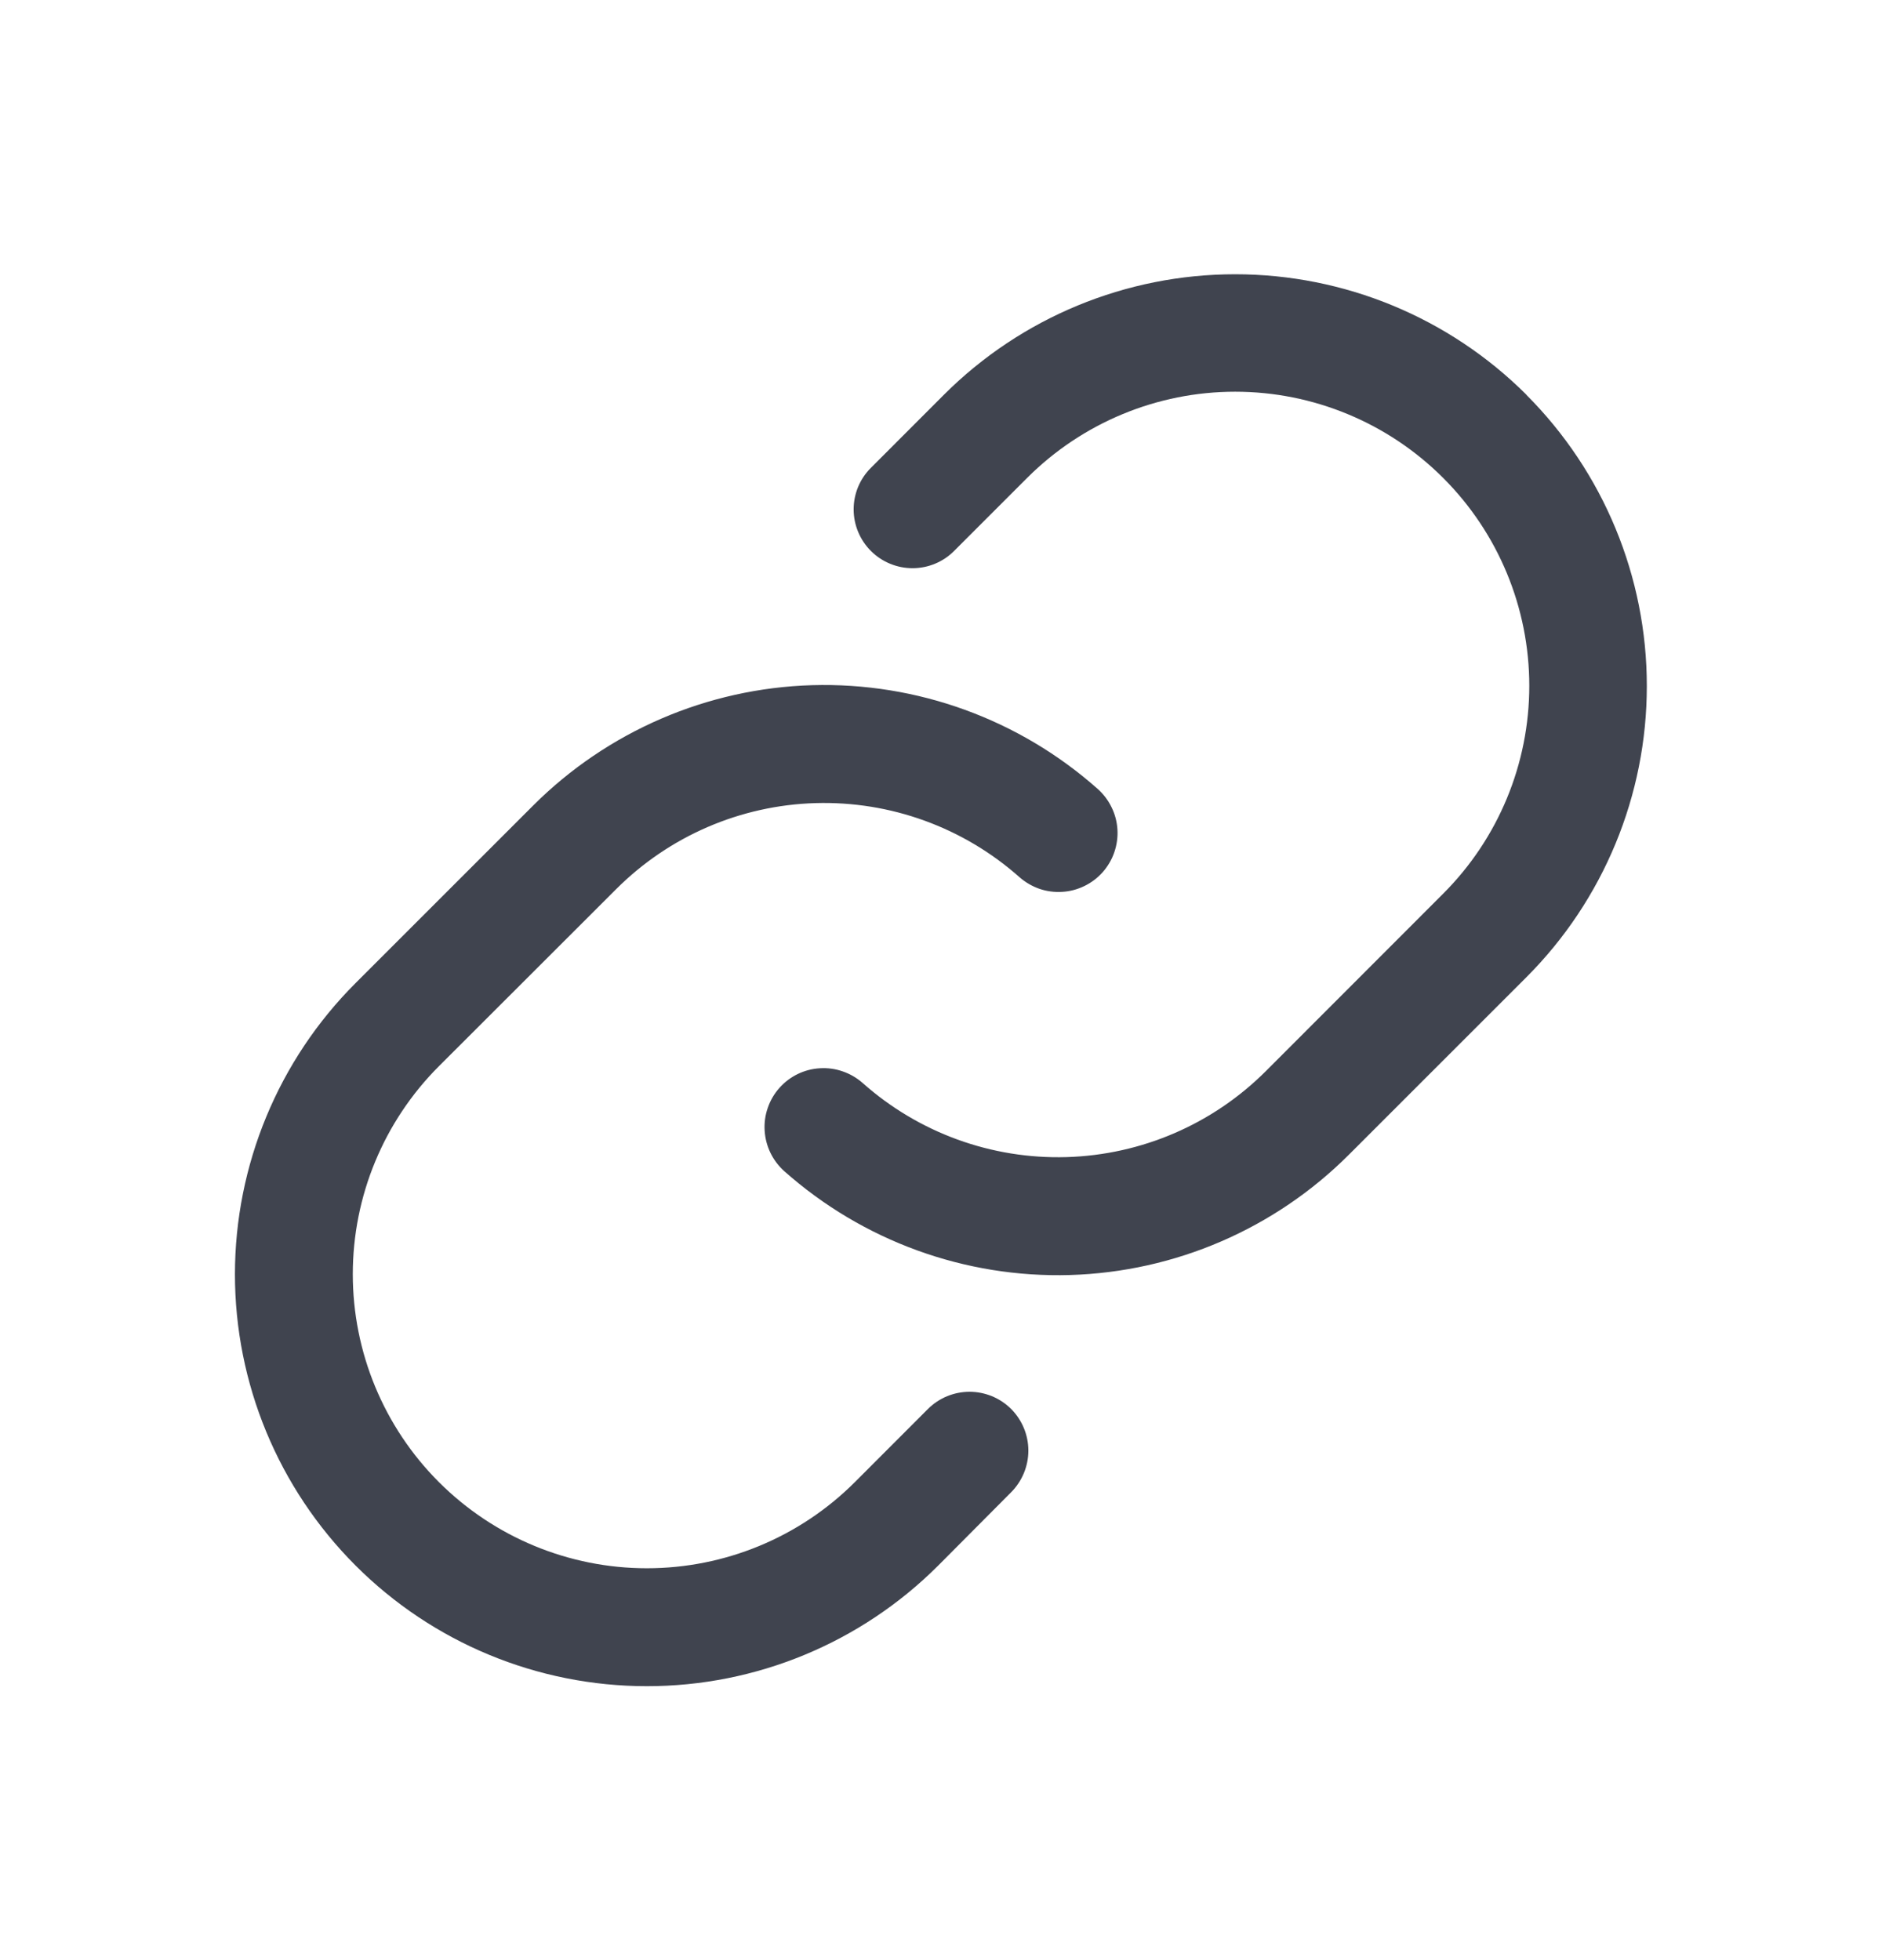 <svg width="24" height="25" viewBox="0 0 24 25" fill="none" xmlns="http://www.w3.org/2000/svg">
<path d="M12.895 17.971C13.035 18.112 13.114 18.303 13.114 18.501C13.114 18.7 13.035 18.891 12.895 19.032L11.963 19.969C10.977 20.954 9.641 21.507 8.248 21.506C6.854 21.506 5.518 20.952 4.534 19.967C3.549 18.981 2.996 17.645 2.996 16.252C2.997 14.858 3.55 13.522 4.536 12.537L6.797 10.276C7.744 9.329 9.017 8.779 10.355 8.739C11.694 8.7 12.997 9.173 13.998 10.062C14.072 10.128 14.132 10.207 14.175 10.296C14.219 10.385 14.244 10.481 14.25 10.58C14.256 10.678 14.242 10.777 14.21 10.87C14.178 10.964 14.127 11.05 14.062 11.124C13.996 11.198 13.917 11.258 13.828 11.301C13.739 11.344 13.643 11.37 13.544 11.375C13.446 11.381 13.347 11.368 13.254 11.336C13.161 11.303 13.075 11.253 13.001 11.188C12.286 10.553 11.355 10.215 10.399 10.243C9.443 10.271 8.534 10.664 7.858 11.34L5.597 13.599C4.894 14.302 4.499 15.256 4.499 16.251C4.499 17.246 4.894 18.2 5.597 18.903C6.301 19.607 7.255 20.002 8.249 20.002C9.244 20.002 10.198 19.607 10.902 18.903L11.833 17.971C11.903 17.901 11.986 17.846 12.077 17.808C12.168 17.771 12.265 17.751 12.364 17.751C12.463 17.751 12.56 17.771 12.651 17.808C12.742 17.846 12.825 17.901 12.895 17.971ZM19.465 5.034C18.479 4.05 17.143 3.498 15.751 3.498C14.359 3.498 13.023 4.05 12.038 5.034L11.106 5.967C10.965 6.107 10.886 6.298 10.886 6.497C10.886 6.696 10.966 6.887 11.106 7.027C11.247 7.168 11.438 7.247 11.637 7.247C11.836 7.247 12.027 7.168 12.167 7.027L13.099 6.095C13.802 5.392 14.757 4.996 15.751 4.996C16.746 4.996 17.7 5.392 18.403 6.095C19.107 6.798 19.502 7.752 19.502 8.747C19.502 9.742 19.107 10.696 18.403 11.399L16.142 13.662C15.466 14.338 14.557 14.73 13.601 14.758C12.645 14.786 11.715 14.448 11 13.812C10.926 13.747 10.84 13.697 10.747 13.665C10.653 13.632 10.555 13.619 10.456 13.625C10.257 13.636 10.071 13.727 9.939 13.876C9.873 13.95 9.823 14.036 9.791 14.13C9.758 14.223 9.745 14.322 9.751 14.42C9.763 14.619 9.853 14.805 10.002 14.938C11.003 15.827 12.306 16.301 13.645 16.262C14.984 16.222 16.257 15.673 17.203 14.726L19.465 12.464C20.449 11.479 21.001 10.143 21.001 8.75C21.001 7.357 20.449 6.021 19.465 5.036V5.034Z" fill="#40444F"/>
</svg>
